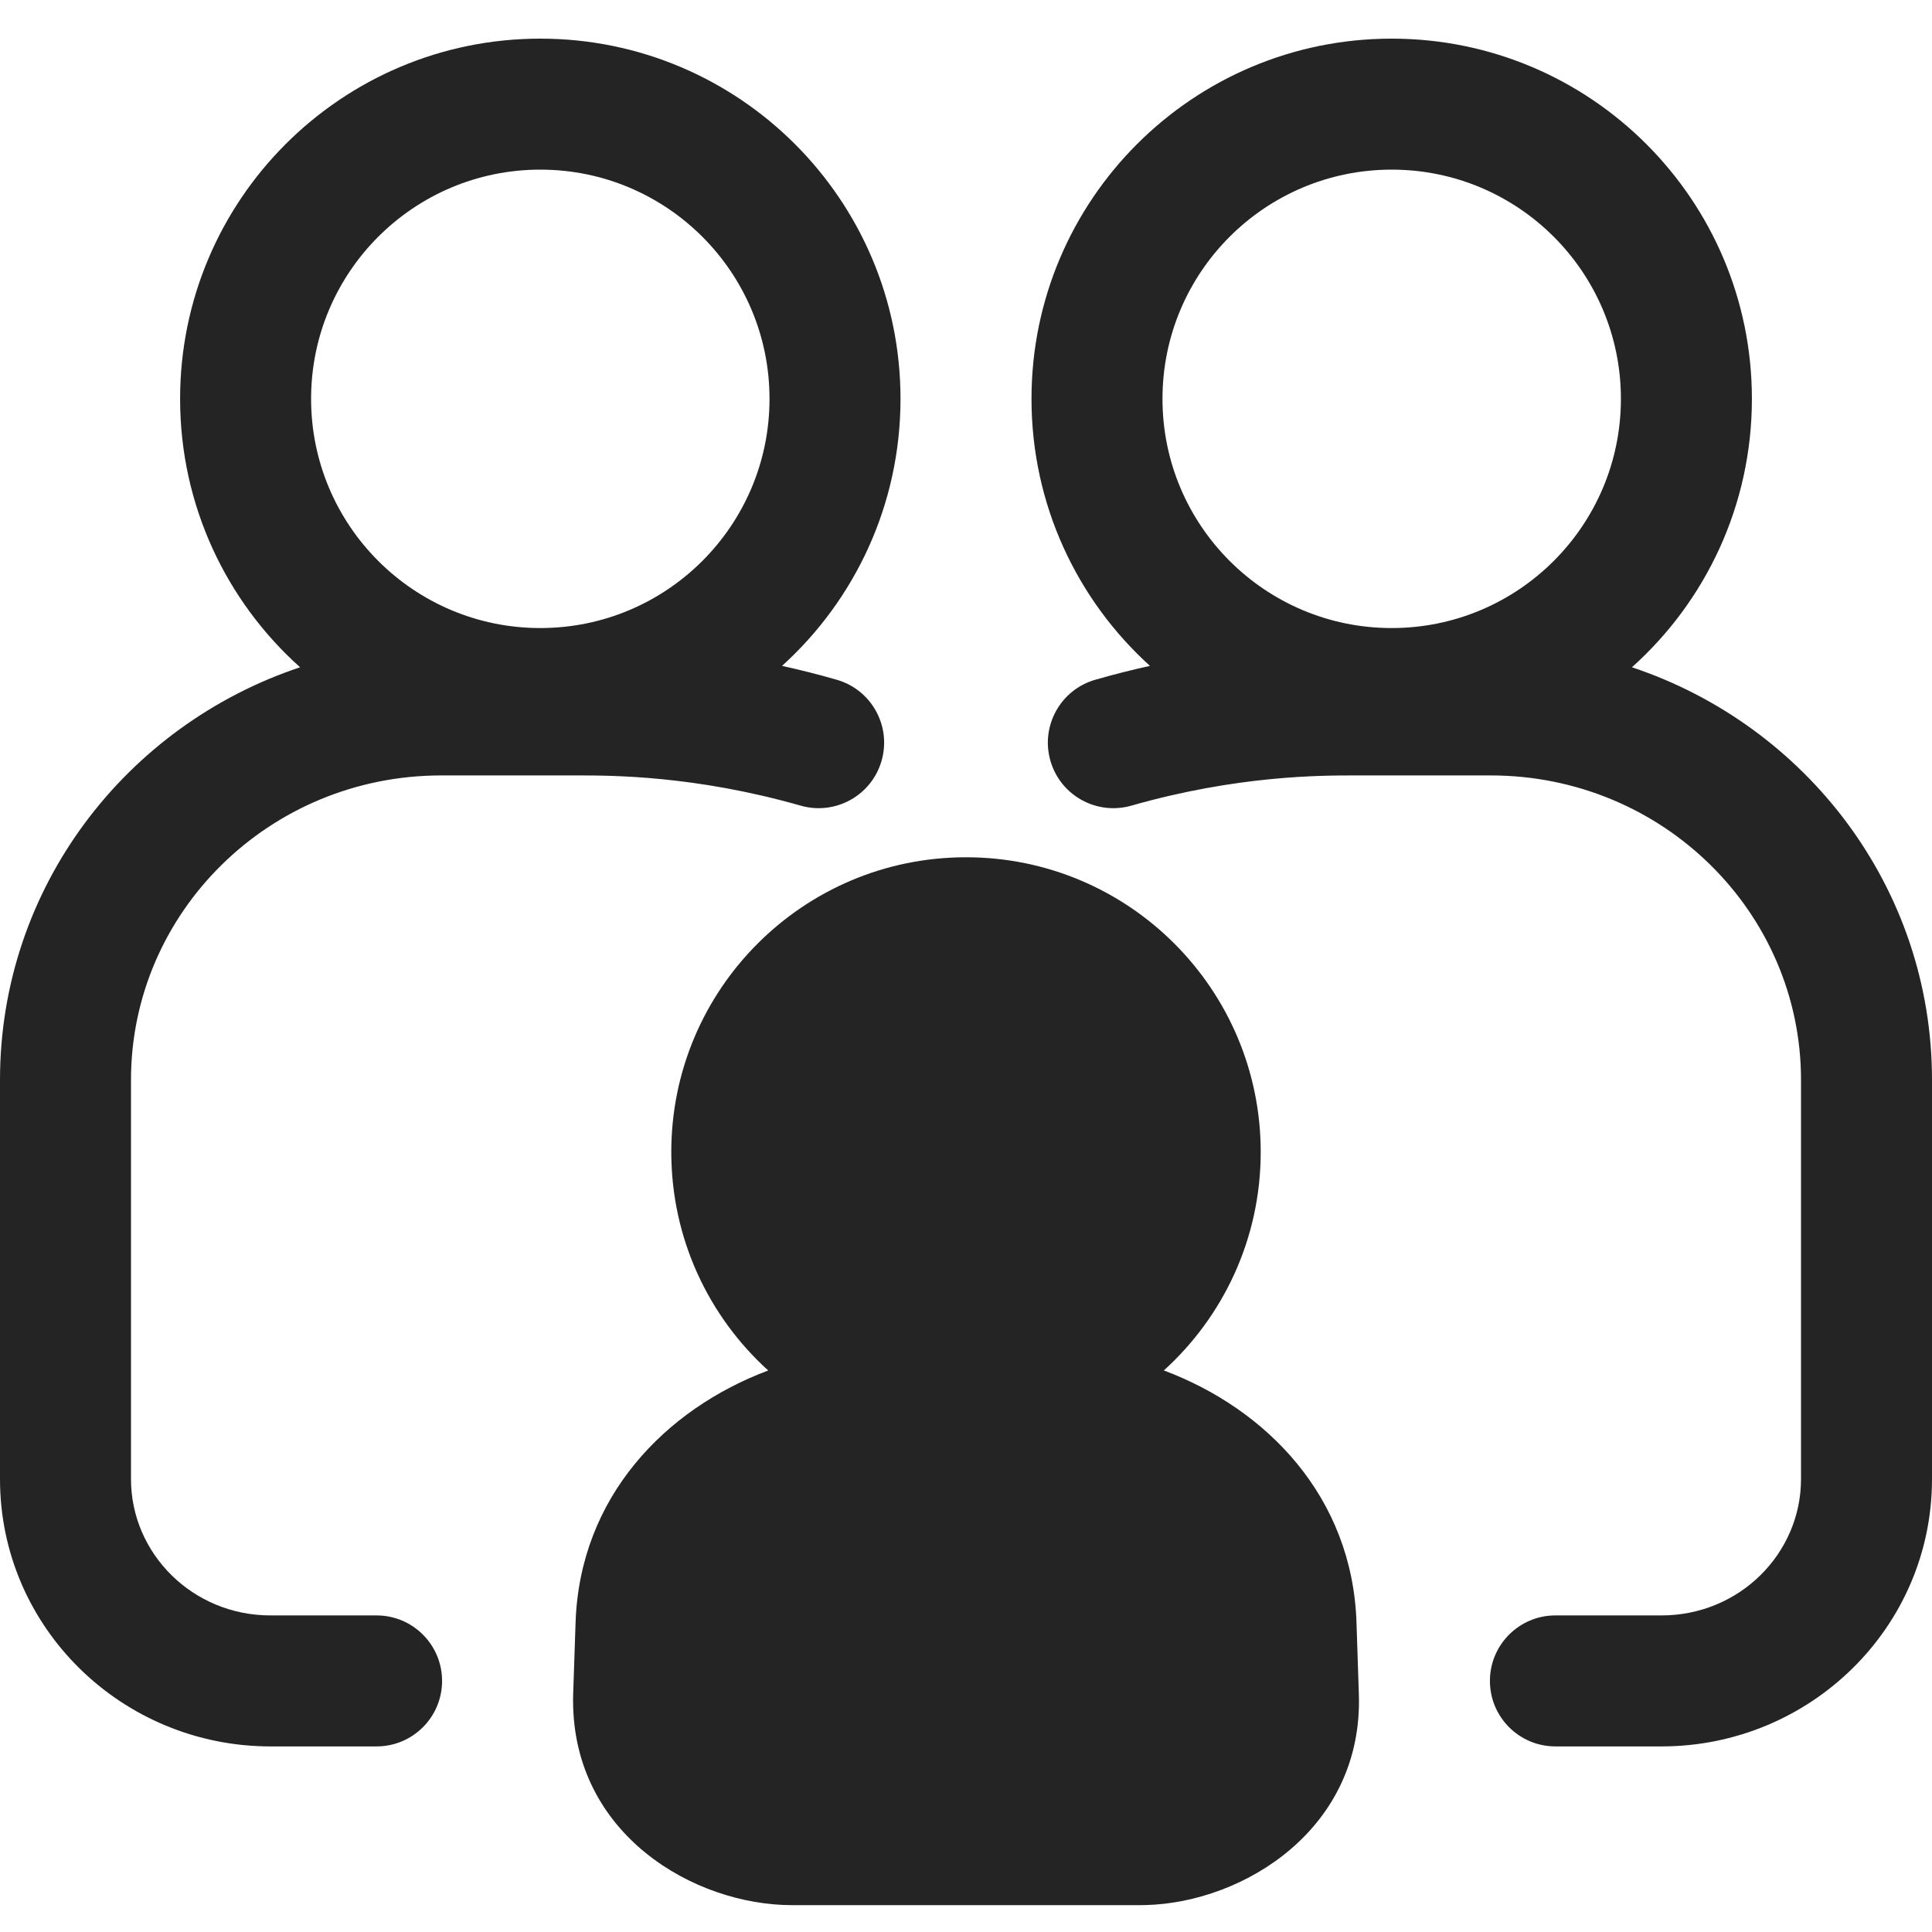 <svg width="50" height="50" viewBox="0 0 50 50" fill="none" xmlns="http://www.w3.org/2000/svg">
<path fill-rule="evenodd" clip-rule="evenodd" d="M23.305 10.322C23.305 13.063 22.122 15.528 20.239 17.233C20.692 17.333 21.165 17.451 21.652 17.591C22.552 17.848 23.073 18.786 22.816 19.686C22.559 20.586 21.621 21.107 20.721 20.85C17.983 20.068 15.816 20.068 14.961 20.068H11.423C6.961 20.068 3.39 23.621 3.39 27.948V38.279C3.39 40.203 4.981 41.807 7.001 41.807H9.746C10.682 41.807 11.441 42.566 11.441 43.502C11.441 44.438 10.682 45.197 9.746 45.197H7.001C3.16 45.197 0 42.125 0 38.279V27.948C0 22.969 3.262 18.77 7.766 17.269C5.86 15.562 4.661 13.082 4.661 10.322C4.661 5.174 8.835 1 13.983 1C19.131 1 23.305 5.174 23.305 10.322ZM13.983 16.254C17.259 16.254 19.915 13.598 19.915 10.322C19.915 7.046 17.259 4.39 13.983 4.39C10.707 4.39 8.051 7.046 8.051 10.322C8.051 13.598 10.707 16.254 13.983 16.254Z" fill="#242424"/>
<path d="M19.881 35.468C18.341 34.072 17.373 32.056 17.373 29.814C17.373 25.602 20.788 22.186 25 22.186C29.212 22.186 32.627 25.602 32.627 29.814C32.627 32.055 31.66 34.071 30.12 35.467C32.784 36.464 34.998 38.739 35.106 41.989L35.106 41.991L35.167 43.844C35.282 47.328 32.188 49.239 29.649 49.303C29.58 49.305 29.519 49.305 29.501 49.305L20.502 49.305C17.964 49.305 14.831 47.478 14.831 44.008L14.831 44.007C14.831 43.996 14.83 43.921 14.834 43.831L14.896 41.986C15.007 38.738 17.22 36.466 19.881 35.468Z" fill="#242424"/>
<path fill-rule="evenodd" clip-rule="evenodd" d="M42.234 17.269C44.14 15.562 45.339 13.082 45.339 10.322C45.339 5.174 41.165 1 36.017 1C30.869 1 26.695 5.174 26.695 10.322C26.695 13.063 27.878 15.528 29.761 17.233C29.308 17.333 28.835 17.451 28.348 17.591C27.448 17.848 26.927 18.786 27.184 19.686C27.441 20.586 28.379 21.107 29.279 20.85C32.017 20.068 34.184 20.068 35.039 20.068H38.577C43.039 20.068 46.61 23.621 46.61 27.948V38.279C46.61 40.203 45.019 41.807 42.999 41.807H40.254C39.318 41.807 38.559 42.566 38.559 43.502C38.559 44.438 39.318 45.197 40.254 45.197H42.999C46.84 45.197 50 42.125 50 38.279V27.948C50 22.969 46.738 18.77 42.234 17.269ZM41.949 10.322C41.949 13.598 39.293 16.254 36.017 16.254C32.741 16.254 30.085 13.598 30.085 10.322C30.085 7.046 32.741 4.39 36.017 4.39C39.293 4.39 41.949 7.046 41.949 10.322Z" fill="#242424"/>
</svg>
